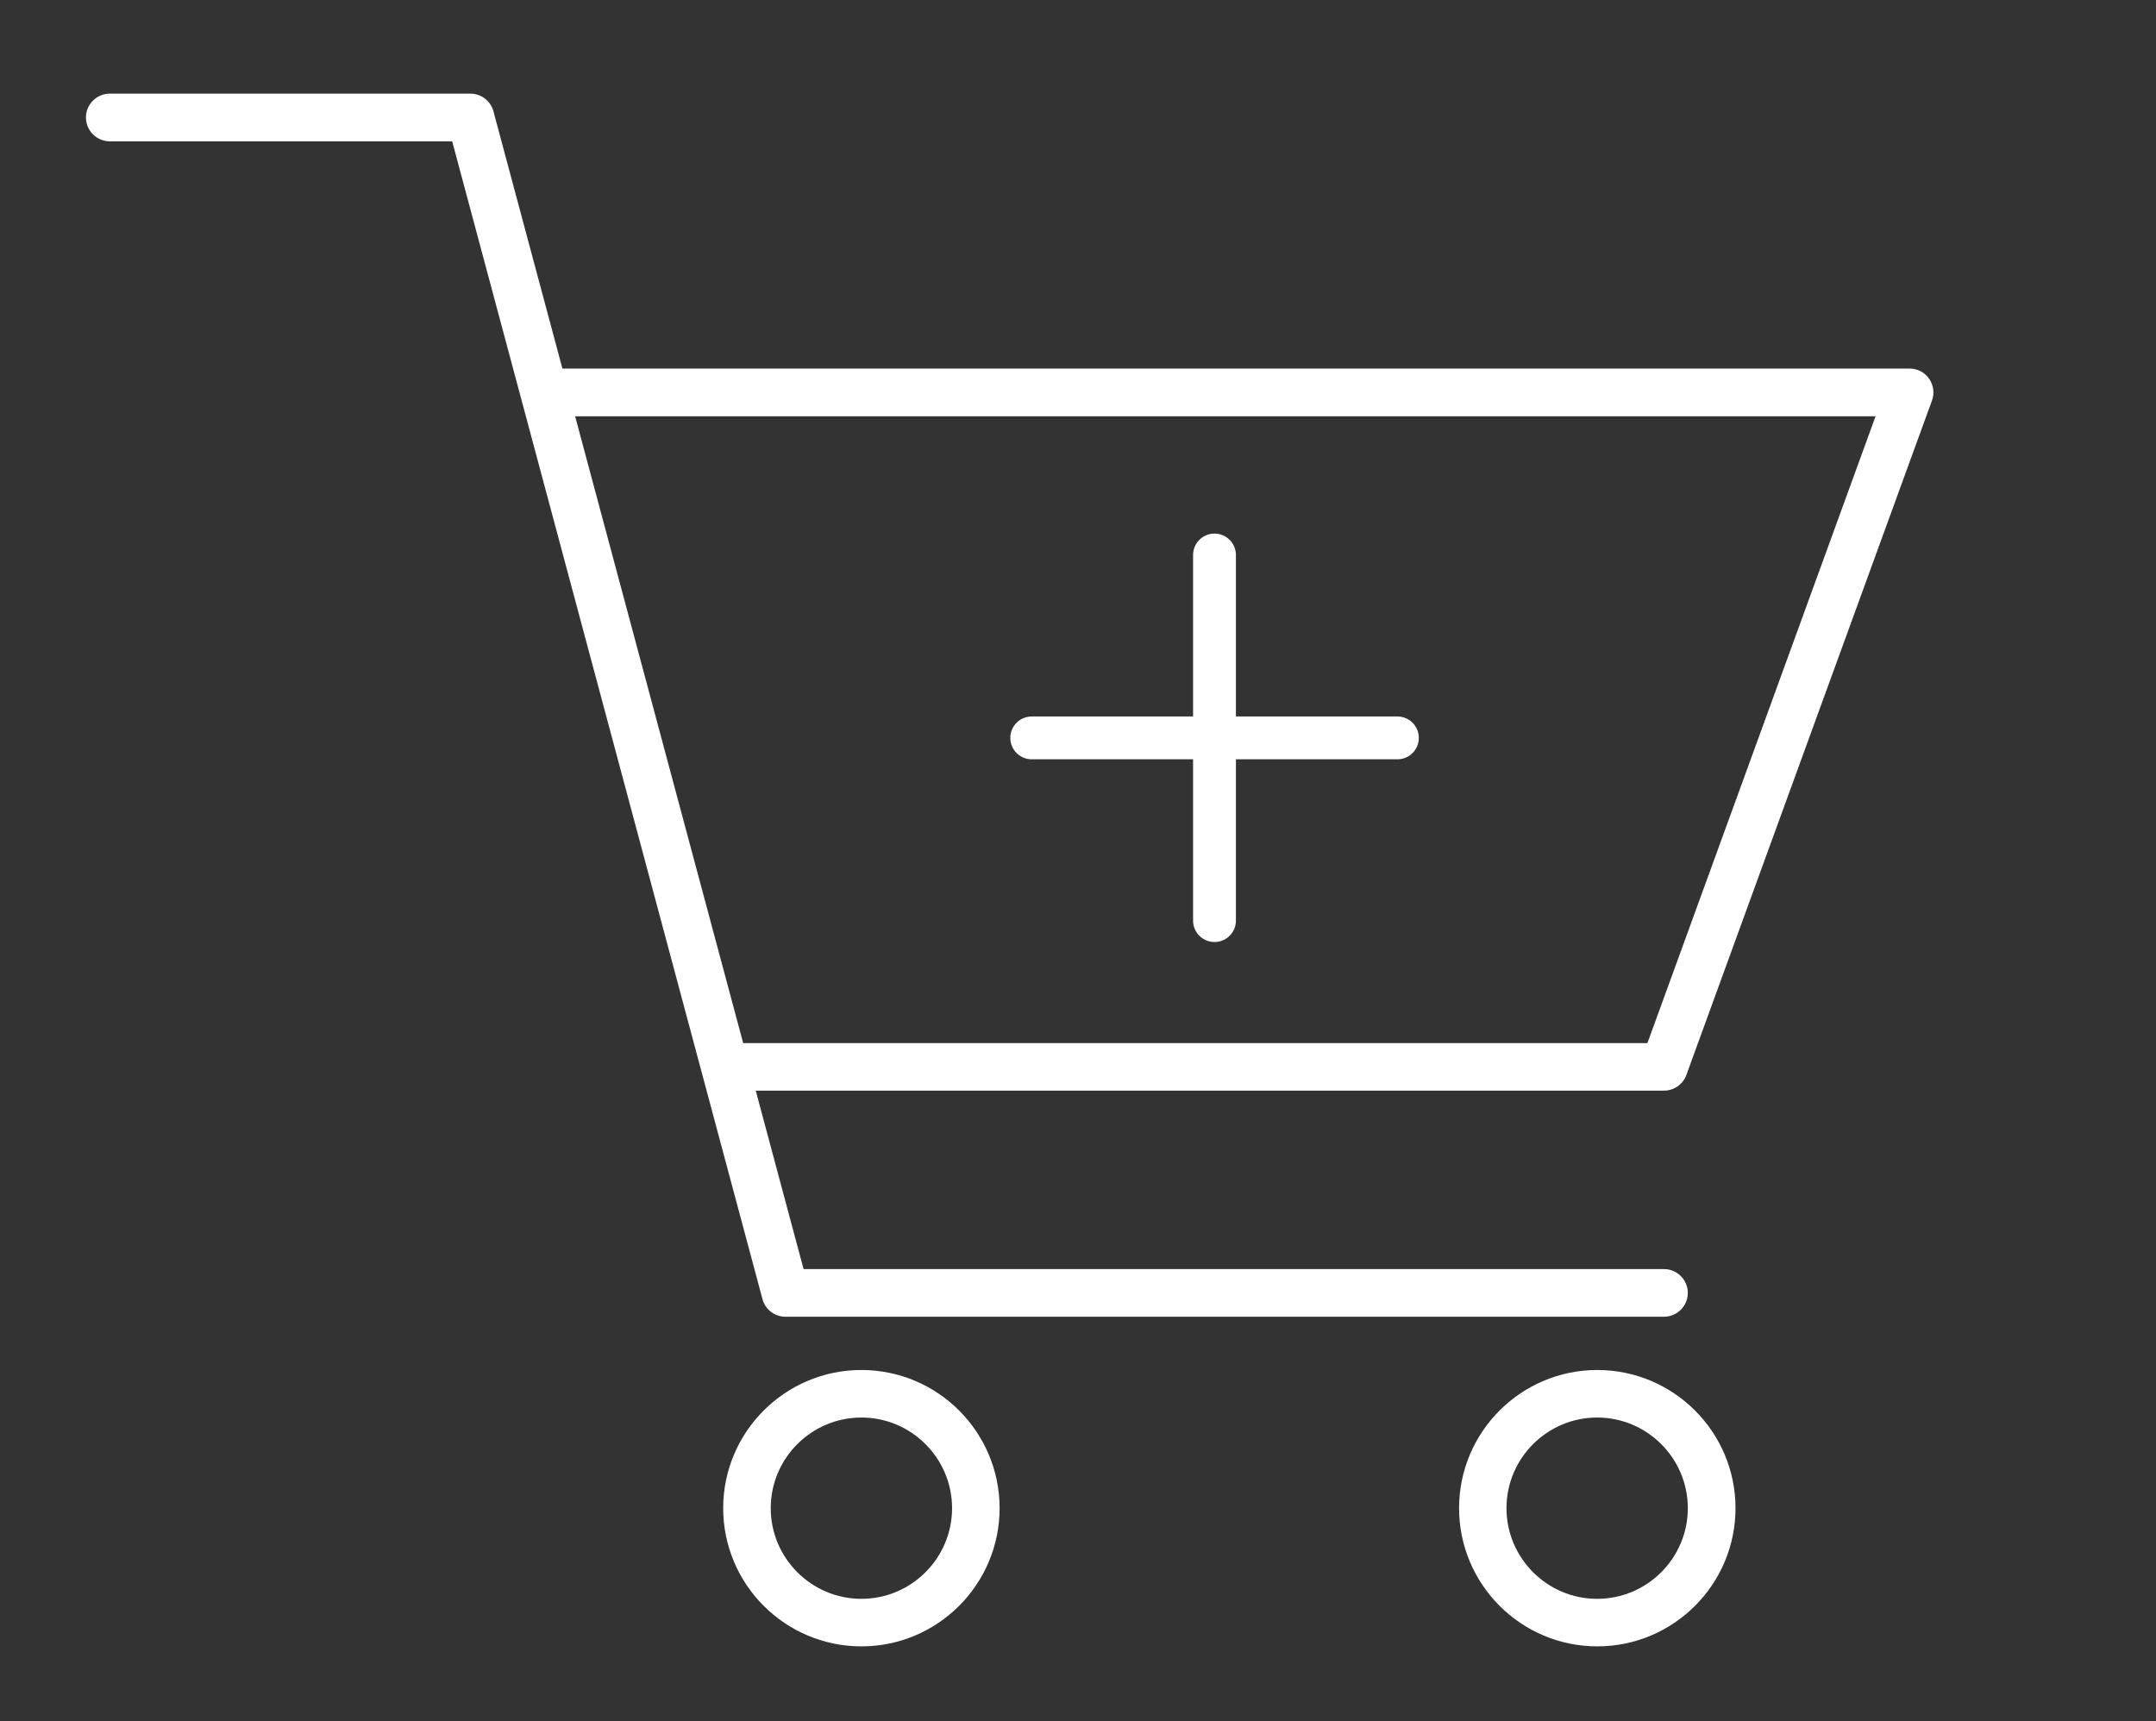 <svg viewBox="0 0 151 120.57" id="Layer_1" xmlns="http://www.w3.org/2000/svg">
  <rect x="0" y="0" width="151" height="120.57" fill="#333333" stroke="none"/>
  <defs>
    <style>.cls-1{fill:#fff;stroke-width:0px;}</style>
  </defs>
  <path d="M70.01,105.65c0-5.34-4.34-9.68-9.68-9.68s-9.68,4.34-9.68,9.68,4.34,9.68,9.68,9.68,9.68-4.34,9.68-9.68ZM53.98,105.65c0-3.5,2.85-6.35,6.35-6.35s6.35,2.85,6.35,6.35-2.85,6.35-6.35,6.35-6.35-2.85-6.35-6.35Z" class="cls-1"></path>
  <path d="M121.55,105.65c0-5.34-4.34-9.68-9.68-9.68s-9.68,4.34-9.68,9.68,4.34,9.68,9.68,9.68,9.68-4.34,9.68-9.68ZM105.51,105.65c0-3.5,2.85-6.35,6.35-6.35s6.35,2.85,6.35,6.35-2.85,6.35-6.35,6.35-6.35-2.85-6.35-6.35Z" class="cls-1"></path>
  <path d="M133.74,25.82H39.39l-4.83-18.02c-.19-.73-.86-1.24-1.61-1.24H7.69c-.92,0-1.67.75-1.67,1.67s.75,1.67,1.67,1.67h23.98l21.73,81.1c.19.73.86,1.24,1.61,1.24h61.53c.92,0,1.67-.75,1.67-1.67s-.75-1.67-1.67-1.67h-60.26l-3.35-12.5h63.61c.7,0,1.33-.44,1.57-1.1l17.2-47.24c.19-.51.11-1.08-.2-1.53-.31-.45-.82-.71-1.36-.71ZM115.38,73.07h-63.33l-11.77-43.91h91.08l-15.98,43.91Z" class="cls-1"></path>
  <path d="M85.06,65.99c-.83,0-1.5-.67-1.5-1.5v-25.61c0-.83.67-1.5,1.5-1.5s1.5.67,1.5,1.5v25.61c0,.83-.67,1.5-1.5,1.5Z" class="cls-1"></path>
  <path d="M97.87,53.19h-25.61c-.83,0-1.5-.67-1.5-1.5s.67-1.5,1.5-1.5h25.61c.83,0,1.5.67,1.5,1.5s-.67,1.5-1.5,1.5Z" class="cls-1"></path>
</svg>
